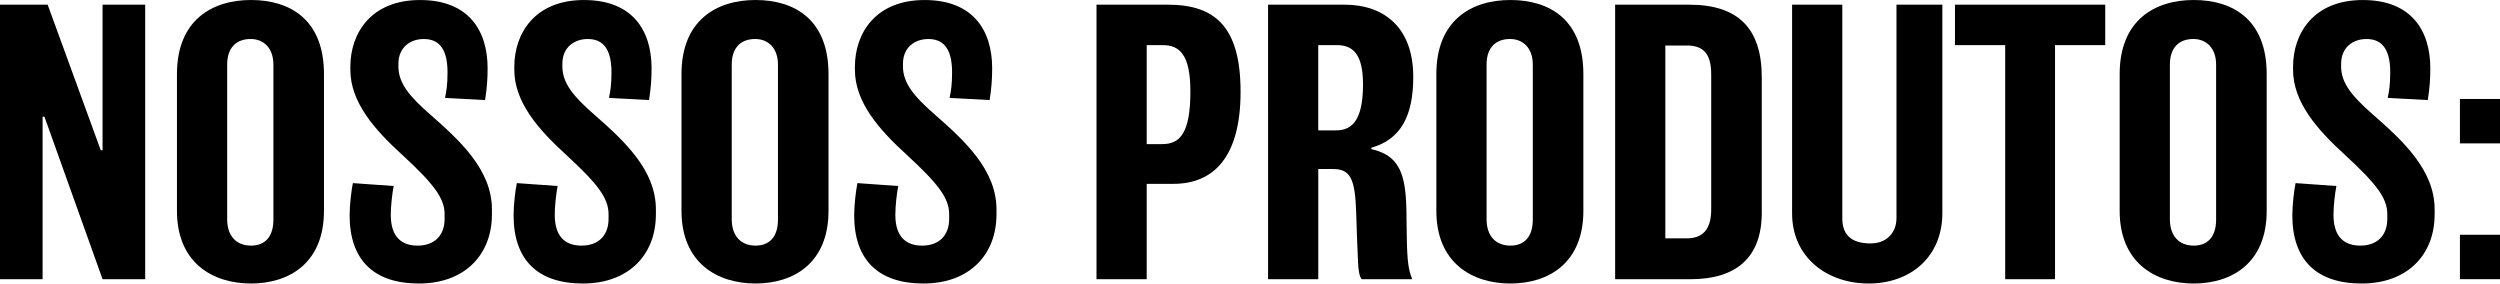 <?xml version="1.0" encoding="UTF-8"?>
<svg id="Camada_2" xmlns="http://www.w3.org/2000/svg" viewBox="0 0 992.3 112.53">
  <g id="Camada_1-2" data-name="Camada_1">
    <g>
      <path d="M57.63,110.81h-16.92L17.63,46.3h-.72v64.51H0V1.86h18.92l21.07,57.77h.72V1.86h16.92v108.95Z"/>
      <path d="M128.59,83.72c0,20.5-13.62,28.81-28.96,28.81s-29.39-8.31-29.39-28.81V29.39c0-21.36,13.91-29.39,29.39-29.39s28.96,7.74,28.96,29.39v54.33ZM108.52,25.66c0-6.59-3.87-10.18-9.03-10.18-5.59,0-9.32,3.3-9.32,10.18v61.36c0,6.74,3.73,10.47,9.46,10.47s8.89-3.73,8.89-10.32V25.66Z"/>
      <path d="M195.25,85.15c0,15.91-10.75,27.38-28.96,27.38s-27.52-9.6-27.52-27.09c0-4.16.72-10.04,1.29-12.76l16.2,1.15c-.57,2.87-1.15,7.88-1.15,11.47,0,9.03,4.59,12.19,10.61,12.19,6.88,0,10.75-4.16,10.75-10.61v-1.86c0-6.31-4.16-11.9-16.77-23.51-11.04-10.04-20.64-20.93-20.64-33.83v-1.15c0-13.48,8.31-26.52,27.67-26.52s26.81,12.19,26.81,27.09c0,4.44-.29,8.03-1,12.62l-15.91-.86c.57-2.72,1-5.16,1-10.18,0-10.61-4.44-13.19-9.46-13.19s-10.04,3.01-10.04,9.89v1c0,6.74,4.59,12.04,12.62,19.07,11.76,10.32,24.51,21.93,24.51,37.7v2.01Z"/>
      <path d="M260.33,85.15c0,15.91-10.75,27.38-28.96,27.38s-27.52-9.6-27.52-27.09c0-4.16.72-10.04,1.29-12.76l16.2,1.15c-.57,2.87-1.15,7.88-1.15,11.47,0,9.03,4.59,12.19,10.61,12.19,6.88,0,10.75-4.16,10.75-10.61v-1.86c0-6.31-4.16-11.9-16.77-23.51-11.04-10.04-20.64-20.93-20.64-33.83v-1.15c0-13.48,8.31-26.52,27.67-26.52s26.81,12.19,26.81,27.09c0,4.44-.29,8.03-1,12.62l-15.91-.86c.57-2.72,1-5.16,1-10.18,0-10.61-4.44-13.19-9.46-13.19s-10.04,3.01-10.04,9.89v1c0,6.74,4.59,12.04,12.62,19.07,11.76,10.32,24.51,21.93,24.51,37.7v2.01Z"/>
      <path d="M328.85,83.72c0,20.5-13.62,28.81-28.96,28.81s-29.39-8.31-29.39-28.81V29.39c0-21.36,13.91-29.39,29.39-29.39s28.96,7.74,28.96,29.39v54.33ZM308.79,25.66c0-6.59-3.87-10.18-9.03-10.18-5.59,0-9.32,3.3-9.32,10.18v61.36c0,6.74,3.73,10.47,9.46,10.47s8.89-3.73,8.89-10.32V25.66Z"/>
      <path d="M395.52,85.15c0,15.91-10.75,27.38-28.96,27.38s-27.52-9.6-27.52-27.09c0-4.16.72-10.04,1.29-12.76l16.2,1.15c-.57,2.87-1.15,7.88-1.15,11.47,0,9.03,4.59,12.19,10.61,12.19,6.88,0,10.75-4.16,10.75-10.61v-1.86c0-6.31-4.16-11.9-16.77-23.51-11.04-10.04-20.64-20.93-20.64-33.83v-1.15c0-13.48,8.31-26.52,27.67-26.52s26.81,12.19,26.81,27.09c0,4.44-.29,8.03-1,12.62l-15.91-.86c.57-2.72,1-5.16,1-10.18,0-10.61-4.44-13.19-9.46-13.19s-10.04,3.01-10.04,9.89v1c0,6.74,4.59,12.04,12.62,19.07,11.75,10.32,24.51,21.93,24.51,37.7v2.01Z"/>
      <path d="M465.76,72.97h-10.61v37.85h-19.93V1.86h28.38c18.64,0,28.81,8.74,28.81,34.55s-10.61,36.56-26.66,36.56ZM461.6,17.92h-6.45v39.28h6.16c7.03,0,11.18-4.3,11.18-20.93,0-14.77-4.44-18.35-10.9-18.35Z"/>
      <path d="M544.32,58.63v.57c11.04,2.44,13.62,9.75,13.91,24.08,0,3.01.14,7.31.14,9.75.14,11.18.72,14.05,2.15,17.78h-20.07c-.86-1.15-1.29-3.3-1.43-7.02-.29-7.6-.57-12.76-.72-19.35-.43-13.48-2.29-17.35-9.17-17.35h-5.88v43.72h-19.93V1.86h30.39c15.63,0,27.24,9.03,27.24,28.67,0,15.34-4.87,24.8-16.63,28.1ZM530.55,17.92h-7.31v33.83h7.02c5.88,0,10.75-3.3,10.75-18.21,0-12.33-4.16-15.63-10.46-15.63Z"/>
      <path d="M628.47,83.72c0,20.5-13.62,28.81-28.96,28.81s-29.39-8.31-29.39-28.81V29.39c0-21.36,13.91-29.39,29.39-29.39s28.96,7.74,28.96,29.39v54.33ZM608.4,25.66c0-6.59-3.87-10.18-9.03-10.18-5.59,0-9.32,3.3-9.32,10.18v61.36c0,6.74,3.73,10.47,9.46,10.47s8.89-3.73,8.89-10.32V25.66Z"/>
      <path d="M699.28,84.44c0,18.06-10.46,26.38-28.24,26.38h-29.96V1.86h29.39c19.5,0,28.81,9.46,28.81,28.81v53.76ZM679.21,29.53c0-8.46-3.3-11.47-9.75-11.47h-8.46v76.55h8.46c6.17,0,9.75-3.3,9.75-11.47V29.53Z"/>
      <path d="M770.96,84.58c0,17.35-12.62,27.95-29.25,27.95s-30.39-10.46-30.39-27.81V1.86h19.93v84.87c0,6.02,3.15,9.89,11.18,9.89,6.74,0,10.32-4.59,10.32-10.03V1.86h18.21v82.72Z"/>
      <path d="M835.61,17.92h-19.93v92.9h-19.78V17.92h-19.93V1.86h59.64v16.06Z"/>
      <path d="M899.69,83.72c0,20.5-13.62,28.81-28.96,28.81s-29.39-8.31-29.39-28.81V29.39c0-21.36,13.91-29.39,29.39-29.39s28.96,7.74,28.96,29.39v54.33ZM879.62,25.66c0-6.59-3.87-10.18-9.03-10.18-5.59,0-9.32,3.3-9.32,10.18v61.36c0,6.74,3.73,10.47,9.46,10.47s8.89-3.73,8.89-10.32V25.66Z"/>
      <path d="M966.35,85.15c0,15.91-10.75,27.38-28.96,27.38s-27.52-9.6-27.52-27.09c0-4.16.72-10.04,1.29-12.76l16.2,1.15c-.57,2.87-1.15,7.88-1.15,11.47,0,9.03,4.59,12.19,10.61,12.19,6.88,0,10.75-4.16,10.75-10.61v-1.86c0-6.31-4.16-11.9-16.77-23.51-11.04-10.04-20.64-20.93-20.64-33.83v-1.15c0-13.48,8.31-26.52,27.67-26.52s26.81,12.19,26.81,27.09c0,4.44-.29,8.03-1,12.62l-15.91-.86c.57-2.72,1-5.16,1-10.18,0-10.61-4.44-13.19-9.46-13.19s-10.04,3.01-10.04,9.89v1c0,6.74,4.59,12.04,12.62,19.07,11.75,10.32,24.51,21.93,24.51,37.7v2.01Z"/>
      <path d="M992.3,56.91h-15.91v-17.63h15.91v17.63ZM992.3,110.81h-15.91v-17.63h15.91v17.63Z"/>
    </g>
  </g>
</svg>